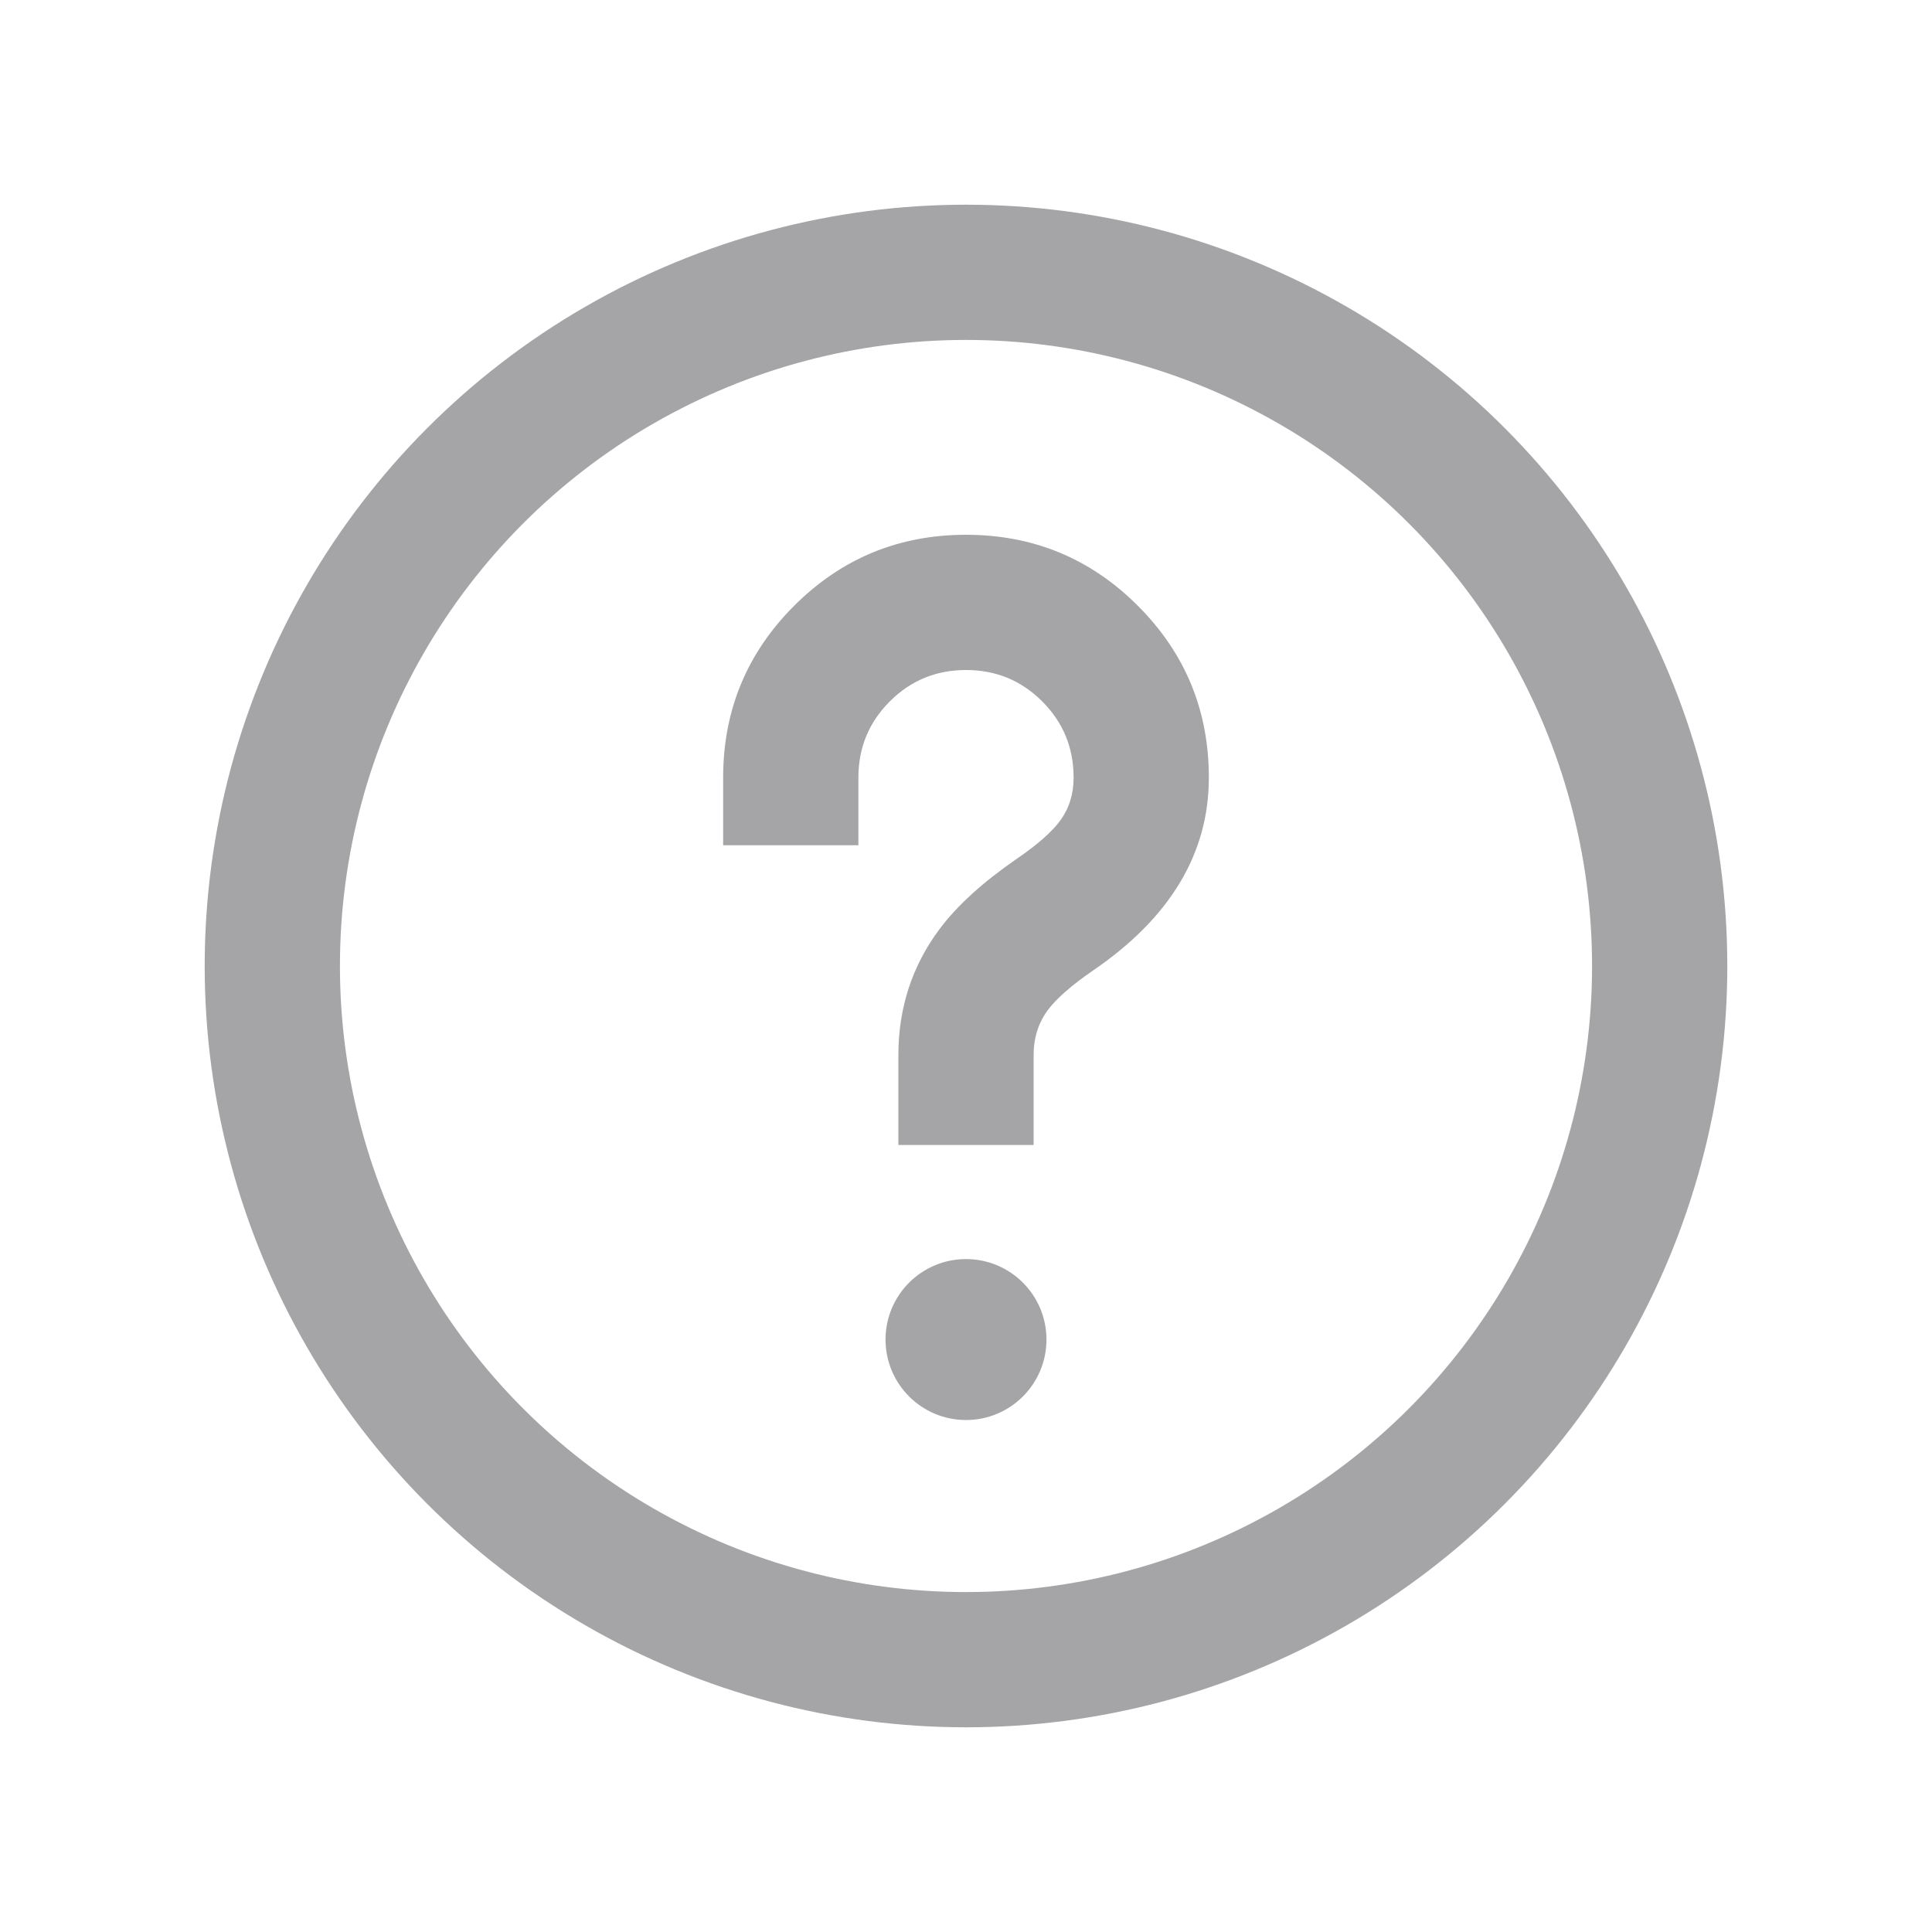 <svg viewBox="0 0 20 20" height="20" width="20" version="1.1" fill="none" xmlns:xlink="http://www.w3.org/1999/xlink" xmlns="http://www.w3.org/2000/svg"><defs><clipPath id="master_svg0_1344_111692/381_057259"><rect rx="0" height="20" width="20" y="0" x="0"></rect></clipPath></defs><g clip-path="url(#master_svg0_1344_111692/381_057259)"><g><ellipse stroke-width="1.4" fill="none" stroke="#A5A5A8" stroke-opacity="1" fill-opacity="0" ry="7.181" rx="7.181" cy="10" cx="10"></ellipse></g><g><path fill-opacity="1" fill="#A5A5A8" fill-rule="evenodd" d="M8.221,6.271Q7.486,7.006,7.486,8.05L7.486,8.75L8.886,8.75L8.886,8.05Q8.886,7.586,9.211,7.261Q9.536,6.936,10,6.936Q10.464,6.936,10.789,7.261Q11.114,7.586,11.114,8.05Q11.114,8.307,10.972,8.499Q10.841,8.675,10.523,8.892Q9.996,9.256,9.726,9.618Q9.3,10.189,9.3,10.923L9.3,11.153L9.3,11.853L10.7,11.853L10.7,11.153L10.7,10.923Q10.7,10.654,10.848,10.455Q10.981,10.277,11.313,10.048Q12.514,9.228,12.514,8.05Q12.514,7.006,11.779,6.271Q11.044,5.536,10,5.536Q8.956,5.536,8.221,6.271Z"></path></g><g><ellipse fill-opacity="1" fill="#A5A5A8" ry="0.833" rx="0.833" cy="13.867" cx="10"></ellipse></g></g></svg>